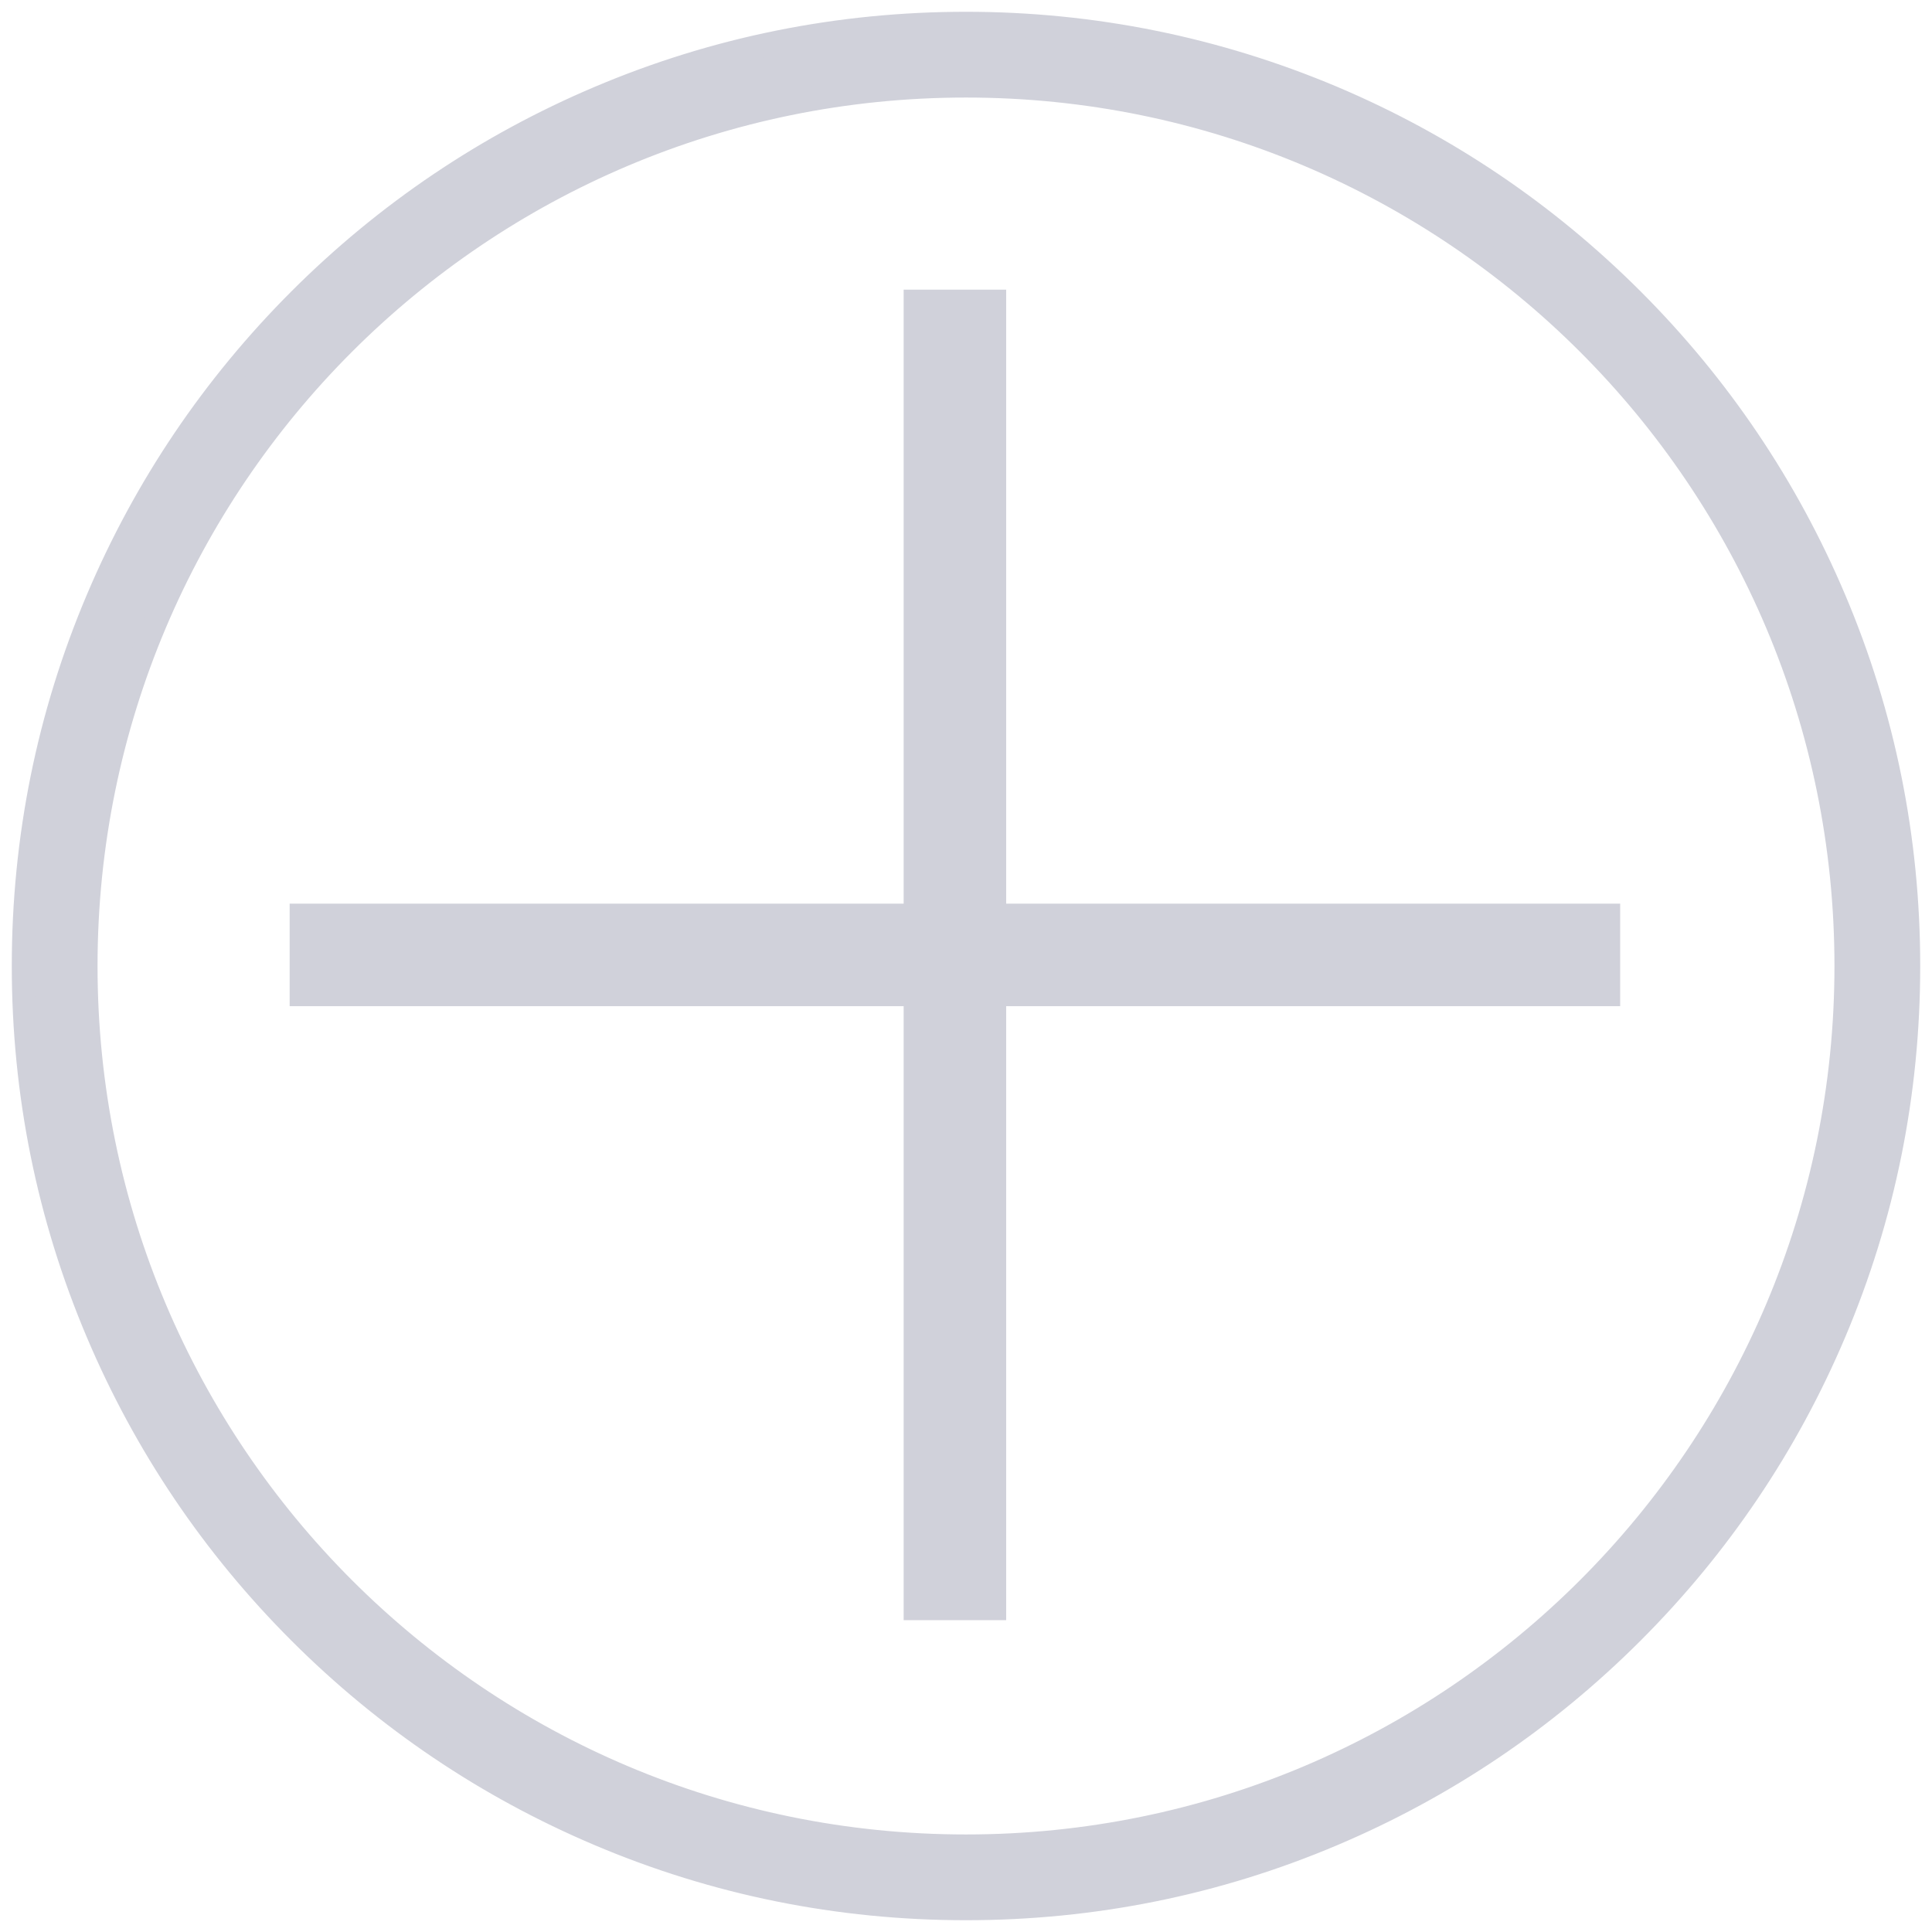 <?xml version="1.0" encoding="UTF-8"?> <svg xmlns="http://www.w3.org/2000/svg" xmlns:xlink="http://www.w3.org/1999/xlink" width="82px" height="82px" viewBox="0 0 82 82"> <!-- Generator: Sketch 46.2 (44496) - http://www.bohemiancoding.com/sketch --> <title>+</title> <desc>Created with Sketch.</desc> <defs></defs> <g id="Design" stroke="none" stroke-width="1" fill="none" fill-rule="evenodd"> <g id="SOLUTIONS-OFFRE-GLOBALE" transform="translate(-342, -2577)" fill-rule="nonzero" fill="#D0D1DA"> <g id="BLOC-BÉNÉFICES" transform="translate(-60, 2360)"> <g id="SIMPLICITÉ-Copy-3" transform="translate(135, 80)"> <g id="+" transform="translate(268, 138)"> <path d="M40,2.64 C60.634,2.64 77.36,19.366 77.36,40 C77.36,60.634 60.634,77.36 40,77.36 C19.366,77.36 2.64,60.634 2.64,40 C2.64,19.366 19.366,2.64 40,2.64 L40,2.64 Z M40,0 C34.604,0 29.366,1.056 24.435,3.147 C19.673,5.164 15.396,8.046 11.721,11.721 C8.046,15.396 5.164,19.673 3.147,24.435 C1.056,29.366 0,34.604 0,40 C0,45.396 1.056,50.634 3.147,55.565 C5.164,60.327 8.046,64.604 11.721,68.279 C15.396,71.954 19.673,74.836 24.435,76.853 C29.366,78.944 34.604,80 40,80 C45.396,80 50.634,78.944 55.565,76.853 C60.327,74.836 64.604,71.954 68.279,68.279 C71.954,64.604 74.836,60.327 76.853,55.565 C78.944,50.634 80,45.396 80,40 C80,34.604 78.944,29.366 76.853,24.435 C74.836,19.673 71.954,15.396 68.279,11.721 C64.604,8.046 60.327,5.164 55.565,3.147 C50.634,1.067 45.396,0 40,0 L40,0 Z" id="Shape" stroke="#D0D1DA"></path> <polygon id="Shape" points="67.765 41.705 41.705 41.705 41.705 67.765 37.354 67.765 37.354 41.705 11.294 41.705 11.294 37.354 37.354 37.354 37.354 11.294 41.705 11.294 41.705 37.354 67.765 37.354"></polygon> </g> </g> </g> </g> </g> </svg> 